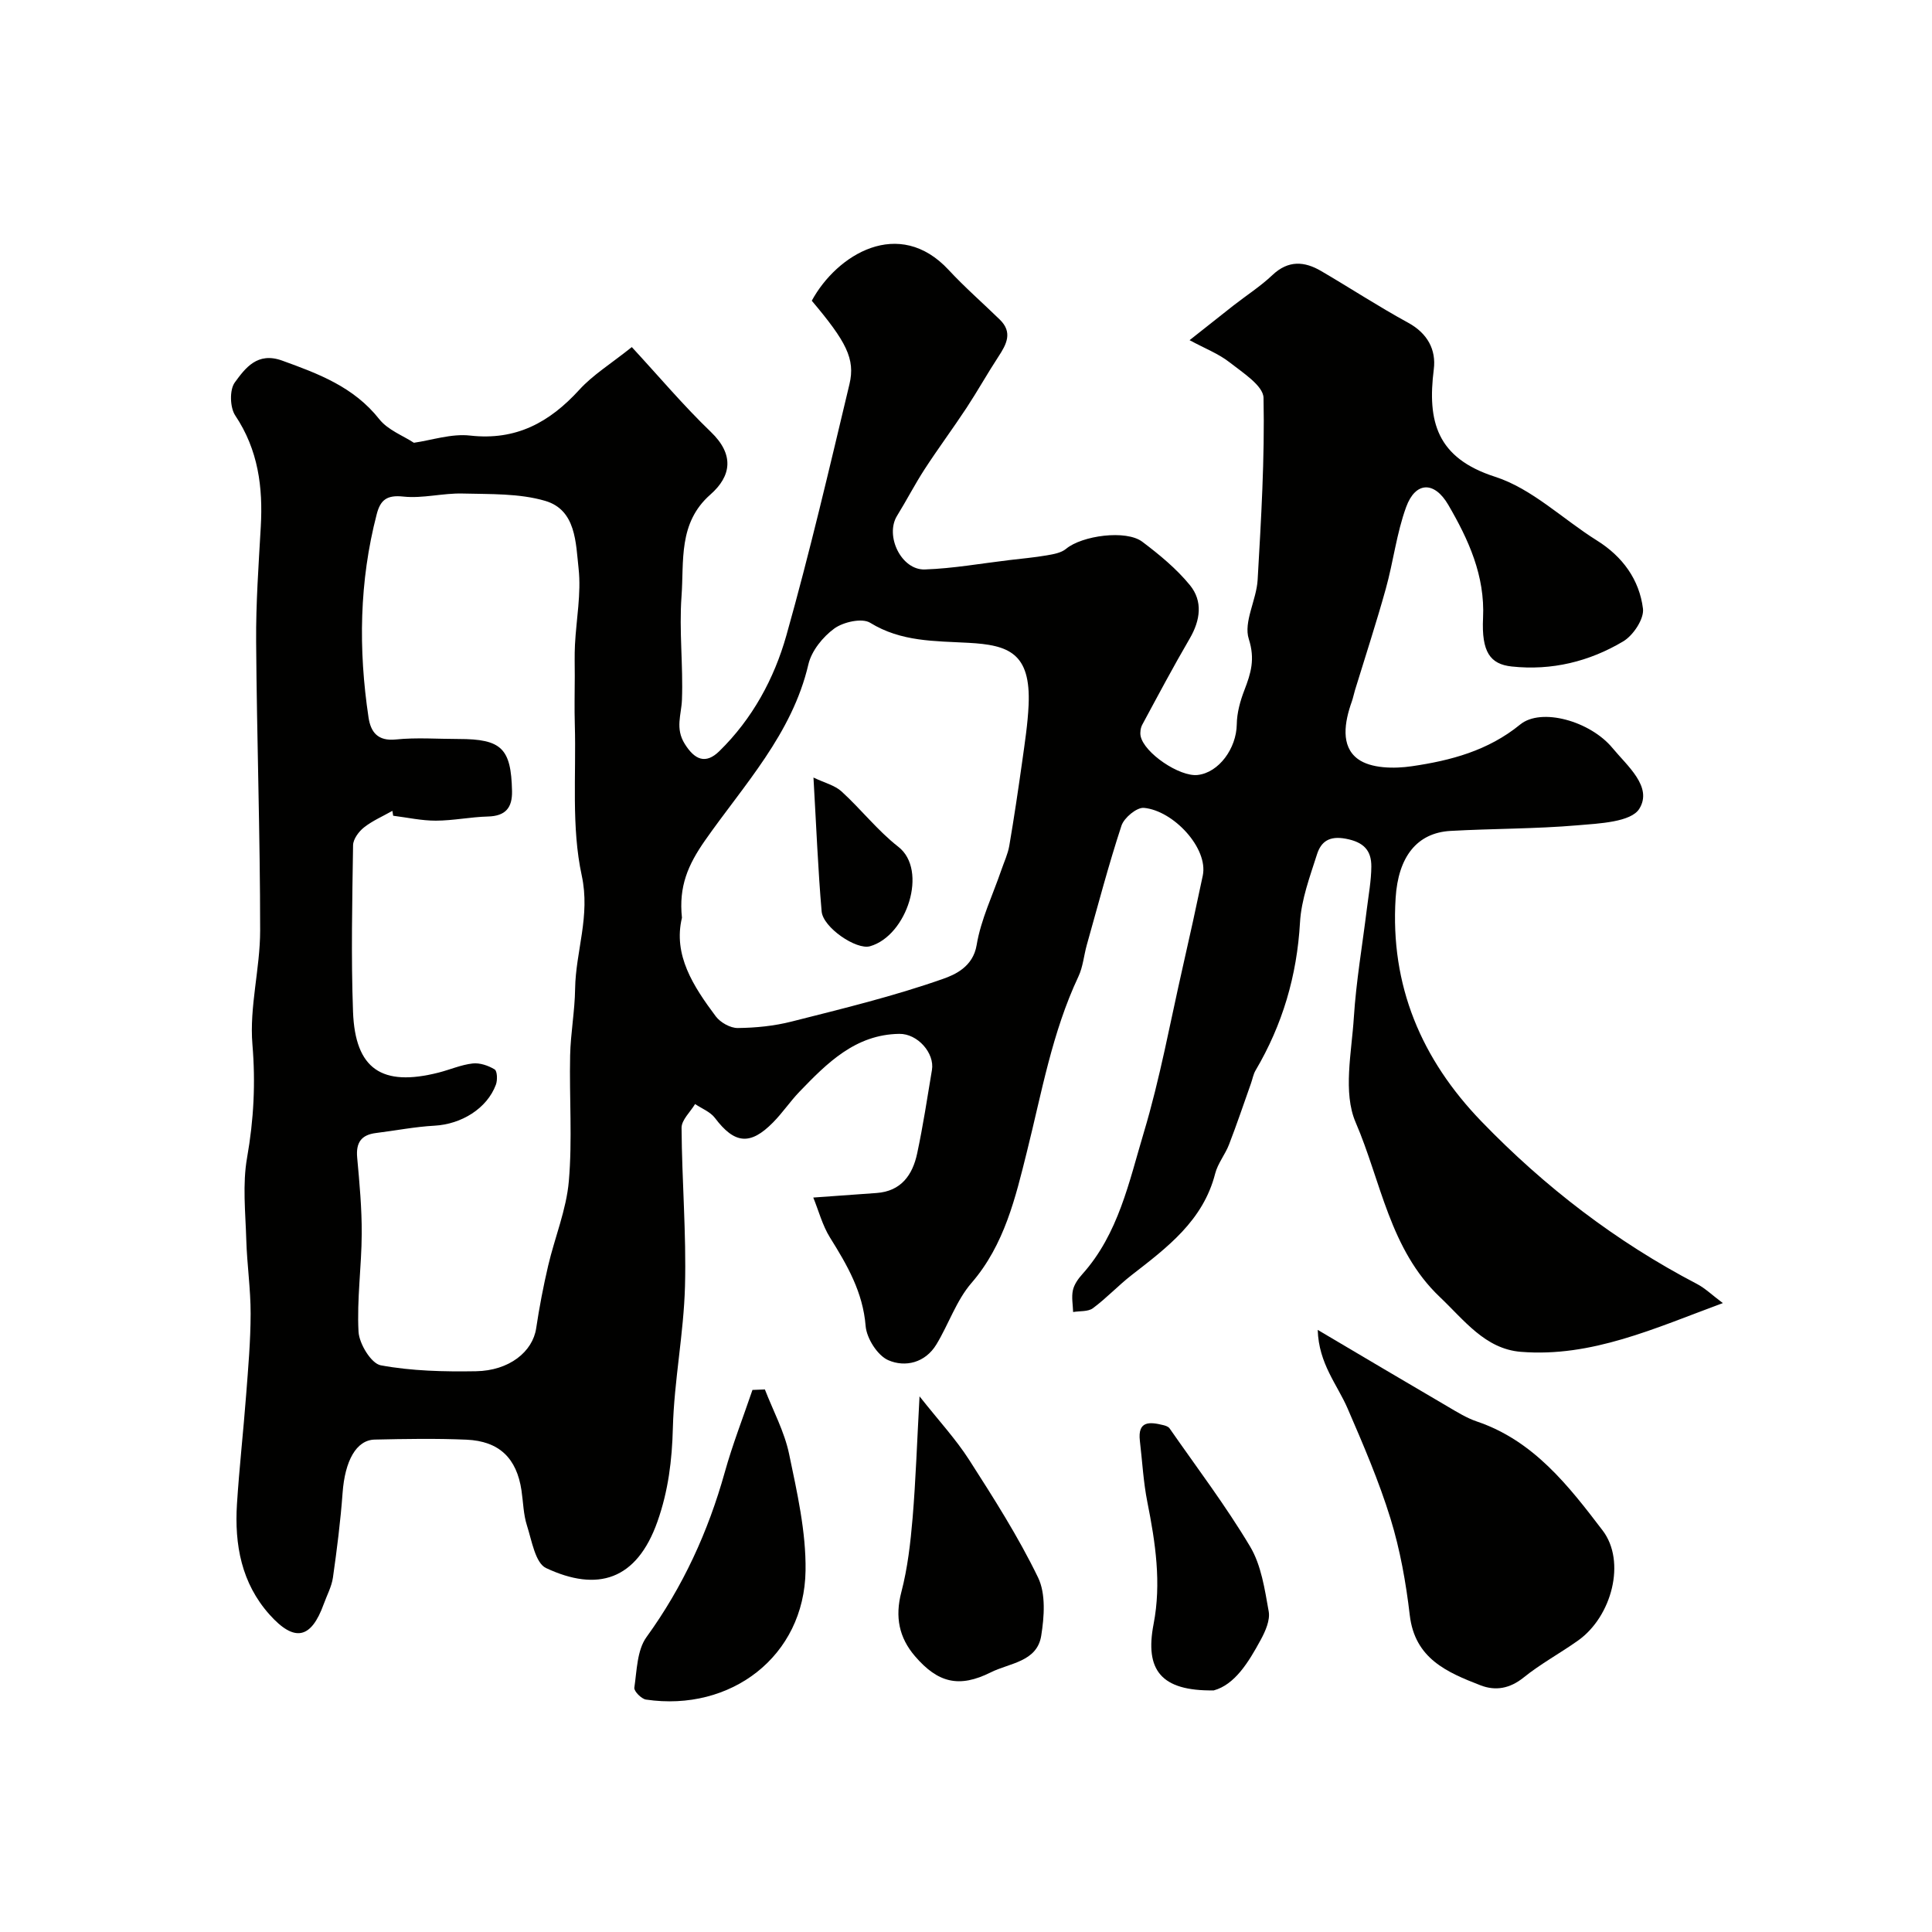 <svg enable-background="new 0 0 400 400" viewBox="0 0 400 400" xmlns="http://www.w3.org/2000/svg"><g fill="#010100"><path d="m356.7 269.79c-14.15 5.22-27.19 11.27-41.84 10.09-7.38-.6-11.73-6.58-16.74-11.33-10.4-9.86-12.18-23.96-17.45-36.18-2.66-6.17-.83-14.45-.37-21.74.48-7.5 1.77-14.95 2.69-22.43.36-2.93.91-5.86.93-8.79.02-3.34-1.58-5.07-5.28-5.76-3.44-.65-5.13.6-5.97 3.23-1.47 4.62-3.25 9.35-3.52 14.11-.63 11.03-3.62 21.17-9.2 30.63-.47.8-.63 1.79-.95 2.69-1.5 4.23-2.93 8.48-4.55 12.67-.8 2.06-2.32 3.89-2.86 5.99-2.49 9.75-9.93 15.3-17.28 21.01-2.78 2.16-5.21 4.78-8.03 6.87-1.01.75-2.71.55-4.1.79-.05-1.51-.36-3.07-.05-4.5.26-1.2 1.09-2.38 1.94-3.32 7.5-8.36 9.68-19.13 12.74-29.33 3.36-11.2 5.45-22.77 8.05-34.2 1.44-6.32 2.83-12.65 4.16-19 1.19-5.67-6.07-13.47-12.19-14.03-1.48-.13-4.1 2.05-4.64 3.68-2.68 8.14-4.85 16.44-7.18 24.7-.61 2.18-.79 4.54-1.74 6.55-5.44 11.56-7.59 23.99-10.66 36.26-2.34 9.38-4.63 19.28-11.48 27.18-3.13 3.62-4.72 8.53-7.26 12.72-2.31 3.82-6.47 4.79-9.97 3.26-2.23-.98-4.47-4.52-4.68-7.07-.56-7.02-3.81-12.6-7.36-18.29-1.6-2.56-2.38-5.63-3.48-8.31 5.15-.37 9.11-.66 13.08-.94 5.12-.36 7.48-3.74 8.43-8.2 1.22-5.72 2.1-11.51 3.06-17.28.58-3.46-2.95-7.53-6.77-7.47-9.07.13-14.93 6.03-20.67 11.99-1.93 2.01-3.5 4.37-5.46 6.35-4.74 4.82-7.99 4.43-12.03-.93-.96-1.27-2.72-1.94-4.11-2.88-.98 1.64-2.81 3.29-2.8 4.93.07 10.93 1 21.88.71 32.79-.26 9.79-2.25 19.54-2.51 29.33-.17 6.7-.94 13-3.18 19.36-4.3 12.2-12.44 14.65-23.07 9.66-2.23-1.04-2.96-5.69-3.96-8.81-.74-2.3-.77-4.83-1.13-7.25-.99-6.68-4.6-10.22-11.39-10.52-6.32-.27-12.66-.16-18.99-.02-3.85.08-6.18 4.44-6.66 11.03-.43 5.86-1.17 11.71-2 17.54-.27 1.88-1.25 3.67-1.91 5.5-2.6 7.19-6.04 7.95-11.21 2.17-5.82-6.5-7.28-14.48-6.75-22.89.48-7.54 1.33-15.06 1.9-22.6.43-5.59.92-11.2.93-16.8.01-5.1-.75-10.19-.9-15.3-.17-5.69-.81-11.53.17-17.05 1.38-7.84 1.77-15.43 1.1-23.42-.65-7.75 1.6-15.7 1.6-23.56 0-19.93-.69-39.86-.83-59.8-.06-7.93.51-15.87.96-23.8.47-8.21-.53-15.93-5.28-23.04-1.11-1.65-1.21-5.31-.11-6.83 2.18-2.99 4.68-6.39 9.79-4.55 7.56 2.73 14.86 5.46 20.13 12.13 1.8 2.27 4.98 3.44 7.17 4.89 3.71-.53 7.78-1.93 11.64-1.49 9.52 1.07 16.45-2.73 22.61-9.48 2.81-3.09 6.52-5.36 10.87-8.84 5.6 6.06 10.7 12.12 16.37 17.57 4.88 4.69 4.26 9.13-.11 12.97-6.7 5.89-5.43 13.77-5.97 21.08-.52 7.09.36 14.28.09 21.4-.12 3.12-1.44 5.92.59 9.15 2.04 3.26 4.3 4.28 7.15 1.49 6.83-6.68 11.35-14.99 13.88-23.96 4.85-17.2 8.91-34.63 13.06-52.02 1.25-5.26-.7-8.85-7.8-17.28 5.21-9.58 18.05-17.45 28.34-6.37 3.34 3.6 7.06 6.84 10.59 10.28 2.71 2.64 1.39 5.11-.29 7.67-2.28 3.48-4.31 7.12-6.59 10.59-2.82 4.28-5.88 8.4-8.67 12.69-2.04 3.14-3.76 6.49-5.73 9.68-2.54 4.12.88 11.27 5.76 11.1 5.85-.2 11.67-1.25 17.5-1.94 2.59-.31 5.19-.54 7.75-.98 1.38-.24 2.99-.51 4-1.36 3.28-2.73 12.41-4 15.78-1.45 3.54 2.67 7.06 5.57 9.85 8.98 2.71 3.32 2.17 7.26-.04 11.05-3.42 5.86-6.6 11.85-9.82 17.83-.36.66-.49 1.61-.35 2.34.69 3.51 8.07 8.5 11.81 8.08 4.4-.49 8.03-5.51 8.1-10.48.03-2.38.71-4.85 1.58-7.09 1.34-3.49 2.25-6.39.91-10.58-1.13-3.51 1.59-8.09 1.83-12.24.72-12.55 1.48-25.14 1.22-37.69-.05-2.52-4.31-5.21-7.01-7.34-2.26-1.78-5.08-2.86-8.3-4.6 3.34-2.64 6.19-4.91 9.06-7.16 2.7-2.11 5.62-3.98 8.1-6.33 3.28-3.1 6.61-2.86 10.09-.82 6.02 3.52 11.87 7.35 17.99 10.69 4.02 2.19 5.84 5.6 5.32 9.66-1.36 10.76.59 18.35 12.69 22.24 7.65 2.46 14.03 8.78 21.08 13.19 5.33 3.33 8.79 8.11 9.54 14.12.26 2.11-2.02 5.54-4.09 6.77-7.02 4.18-14.81 6.09-23.09 5.2-4.46-.48-6.27-3-5.93-10.05.42-8.77-3.02-16.24-7.2-23.42-2.9-4.97-6.8-4.81-8.72.45-1.98 5.42-2.65 11.31-4.21 16.91-1.96 7.05-4.24 14.01-6.38 21-.24.78-.39 1.6-.66 2.36-1.51 4.23-2.37 9.24 1.25 11.9 2.69 1.98 7.52 2.04 11.18 1.5 8.02-1.17 15.78-3.21 22.43-8.64 4.36-3.56 14.51-.7 19.11 4.87 3.06 3.71 8.37 8.04 5.55 12.58-1.71 2.76-8.3 3.04-12.78 3.42-8.73.75-17.53.67-26.29 1.16-7 .39-10.85 5.4-11.38 13.88-1.15 18.16 5.35 33.41 17.77 46.27 13.08 13.54 27.87 24.91 44.62 33.65 1.7.89 3.11 2.28 5.36 3.96zm-275.3-100.9c-.05-.34-.1-.68-.16-1.01-1.98 1.12-4.12 2.04-5.88 3.43-1.08.85-2.24 2.42-2.26 3.68-.17 11.49-.43 23-.01 34.48.44 11.89 5.98 15.58 17.71 12.6 2.36-.6 4.66-1.62 7.05-1.89 1.48-.17 3.25.43 4.56 1.23.55.34.61 2.22.26 3.16-1.84 4.95-7.15 8.18-12.69 8.49-4.07.22-8.1 1.02-12.15 1.52-3.05.38-4.16 2-3.88 5.08.48 5.25.97 10.53.94 15.79-.03 6.77-1.02 13.55-.66 20.28.14 2.49 2.63 6.57 4.59 6.94 6.44 1.19 13.13 1.34 19.72 1.23 6.9-.11 11.75-4.05 12.47-8.9.65-4.34 1.48-8.67 2.48-12.95 1.37-5.86 3.77-11.59 4.28-17.5.75-8.62.08-17.36.27-26.05.1-4.6.97-9.18 1.03-13.78.12-7.8 3.19-15.06 1.37-23.47-2.17-10.03-1.13-20.76-1.43-31.19-.1-3.36-.02-6.72-.01-10.08 0-2.17-.07-4.33.04-6.5.27-5.27 1.32-10.61.75-15.78-.59-5.27-.5-12.12-6.91-14-5.39-1.58-11.37-1.37-17.1-1.52-4.09-.11-8.26 1.06-12.28.63-3.42-.37-4.75.71-5.51 3.67-3.61 13.9-3.81 27.94-1.69 42.06.45 2.99 1.87 4.95 5.66 4.56 4.29-.44 8.65-.1 12.98-.1 8.92 0 10.88 1.95 11.07 10.78.07 3.47-1.35 5.17-4.97 5.27-3.6.09-7.2.85-10.79.86-2.95.01-5.9-.65-8.85-1.02zm59.79 21.12c-1.86 7.71 2.35 14.19 7 20.41.96 1.28 3.02 2.44 4.56 2.42 3.73-.04 7.54-.42 11.15-1.34 10.54-2.67 21.14-5.24 31.36-8.84 2.39-.84 6.19-2.47 6.94-6.98.88-5.31 3.34-10.36 5.11-15.53.57-1.67 1.35-3.31 1.65-5.03.99-5.79 1.85-11.6 2.67-17.41.54-3.89 1.15-7.79 1.33-11.71.49-10.84-4.18-12.46-12.42-12.91-7.05-.39-13.95-.19-20.38-4.15-1.68-1.04-5.56-.17-7.43 1.19-2.37 1.73-4.71 4.62-5.36 7.41-3.36 14.43-13.36 24.97-21.41 36.48-3.51 5.03-5.46 9.48-4.77 15.99z"/><path d="m272.82 275.34c9.58 5.66 18.25 10.81 26.96 15.9 1.94 1.14 3.9 2.36 6.01 3.07 11.76 3.99 18.98 13.33 26.02 22.56 4.89 6.42 1.92 17.79-5.07 22.77-3.71 2.64-7.76 4.82-11.29 7.67-2.86 2.3-5.82 2.82-8.94 1.61-6.91-2.68-13.57-5.51-14.63-14.5-.79-6.75-2-13.56-4-20.04-2.4-7.77-5.64-15.3-8.88-22.79-2.14-4.95-5.97-9.24-6.18-16.25z"/><path d="m158.36 287.67c1.72 4.44 4.05 8.75 5.01 13.34 1.66 7.97 3.53 16.13 3.41 24.18-.25 17.74-15.49 29.28-33.03 26.69-.95-.14-2.52-1.74-2.42-2.45.53-3.58.56-7.78 2.52-10.49 7.55-10.43 12.76-21.8 16.21-34.14 1.61-5.76 3.8-11.36 5.73-17.03.86-.03 1.72-.07 2.57-.1z"/><path d="m190.38 289.1c4.01 5.07 7.54 8.88 10.3 13.19 5.07 7.91 10.16 15.89 14.24 24.32 1.63 3.37 1.28 8.13.65 12.07-.87 5.4-6.58 5.63-10.41 7.55-6.59 3.3-10.98 2.19-15.72-3.33-3.31-3.85-4.17-8.14-2.83-13.26 1.31-5 1.9-10.24 2.34-15.41.65-7.82.91-15.68 1.43-25.13z"/><path d="m251.3 349.98c-10.96.16-14.3-4.23-12.46-13.75 1.64-8.47.38-16.86-1.29-25.23-.83-4.16-1.05-8.44-1.55-12.67s2.06-3.96 4.86-3.27c.46.11 1.03.31 1.28.66 5.64 8.11 11.64 16.02 16.69 24.49 2.31 3.88 3.02 8.83 3.84 13.41.33 1.81-.68 4.1-1.64 5.87-2.56 4.72-5.39 9.3-9.73 10.49z"/><path d="m168.42 160.98c2.29 1.1 4.4 1.6 5.8 2.87 4.05 3.69 7.48 8.13 11.78 11.48 6.18 4.82 1.78 18.4-5.87 20.58-2.82.81-9.73-3.86-10.02-7.22-.75-8.65-1.09-17.33-1.69-27.71z"/></g></svg>